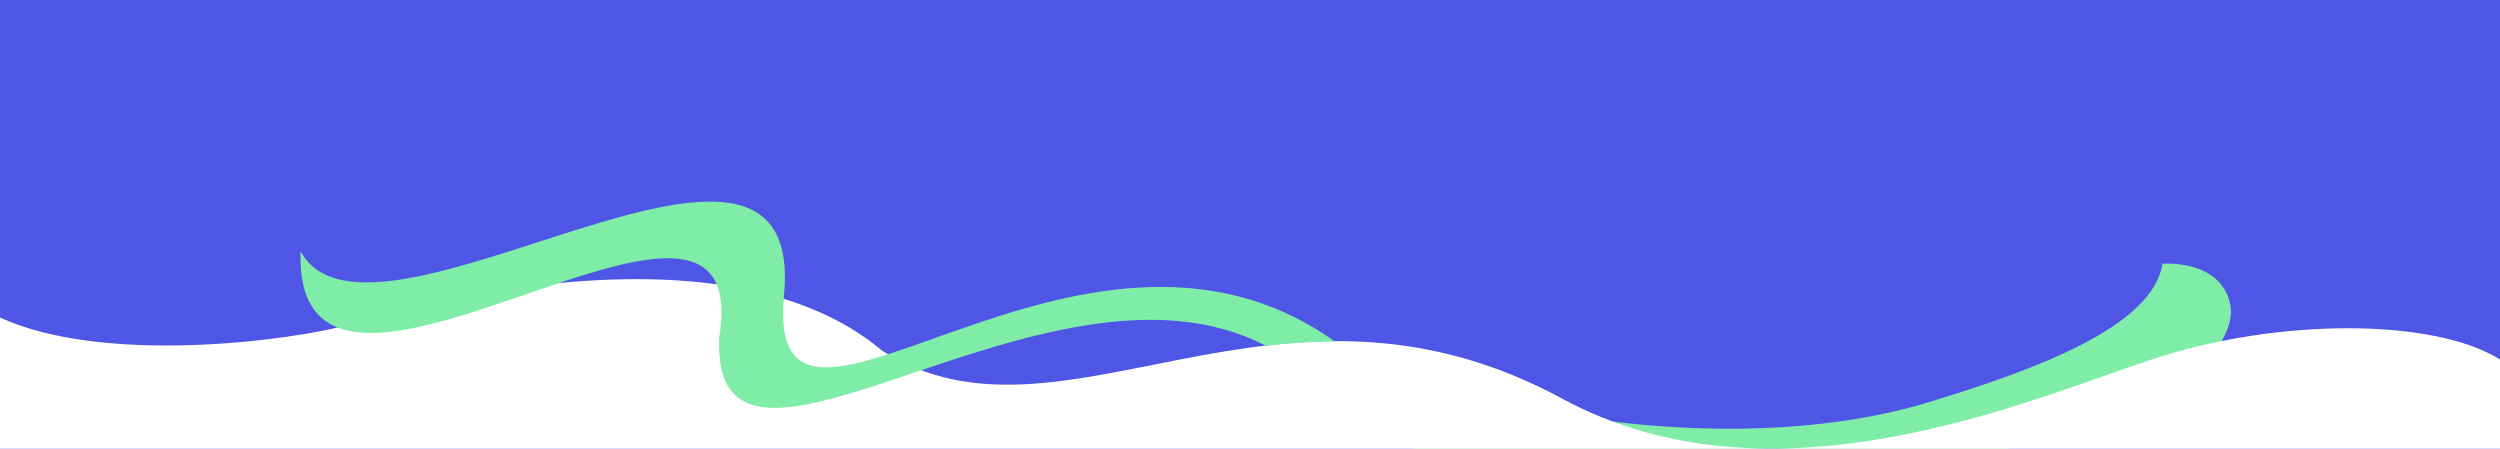 <svg width="2000" height="359" viewBox="0 0 2000 359" xmlns="http://www.w3.org/2000/svg"><g fill="none" fill-rule="evenodd"><rect fill="#4F56E5" width="2000" height="359"/><path d="M1543,321.75 C1401,365.066 1194,339 1063.5,272.25 L1013,279.75 C1182.2,463.75 1560.5,384.416 1728.5,321.75 C1728.5,321.75 1792.5,277.999 1784,242.5 C1775.5,207 1730,211 1730,211 C1722,261.5 1628.5,295.668 1543,321.75 Z" fill="#7FECA7" fill-rule="nonzero"/><path d="M1249.5,318.789 C1418.4,410.291 1620.39,321.036 1721,287.665 C1824,253.5 1948.8,254.996 2000,287.665 L2000,520 L0,520 L0,254.038 C84,292.438 234,272.539 281,259.289 C296.641,254.88 573,168.289 706,280.789 C849.344,371.111 1021,195 1249.5,318.789 Z" fill="#FFF" fill-rule="nonzero"/><path d="M627.213,236.062 C610.998,408 863.496,127.5 1067.844,273.156 C1067.844,273.156 1040.314,273.156 1012.784,276.728 C839.5,186 569.498,430.5 575.348,270.6 C606.496,80.5 233.998,393.439 240.498,201.001 C296.498,304.501 645.745,39.549 627.213,236.062 Z" fill="#7FECA7" fill-rule="nonzero"/></g></svg>